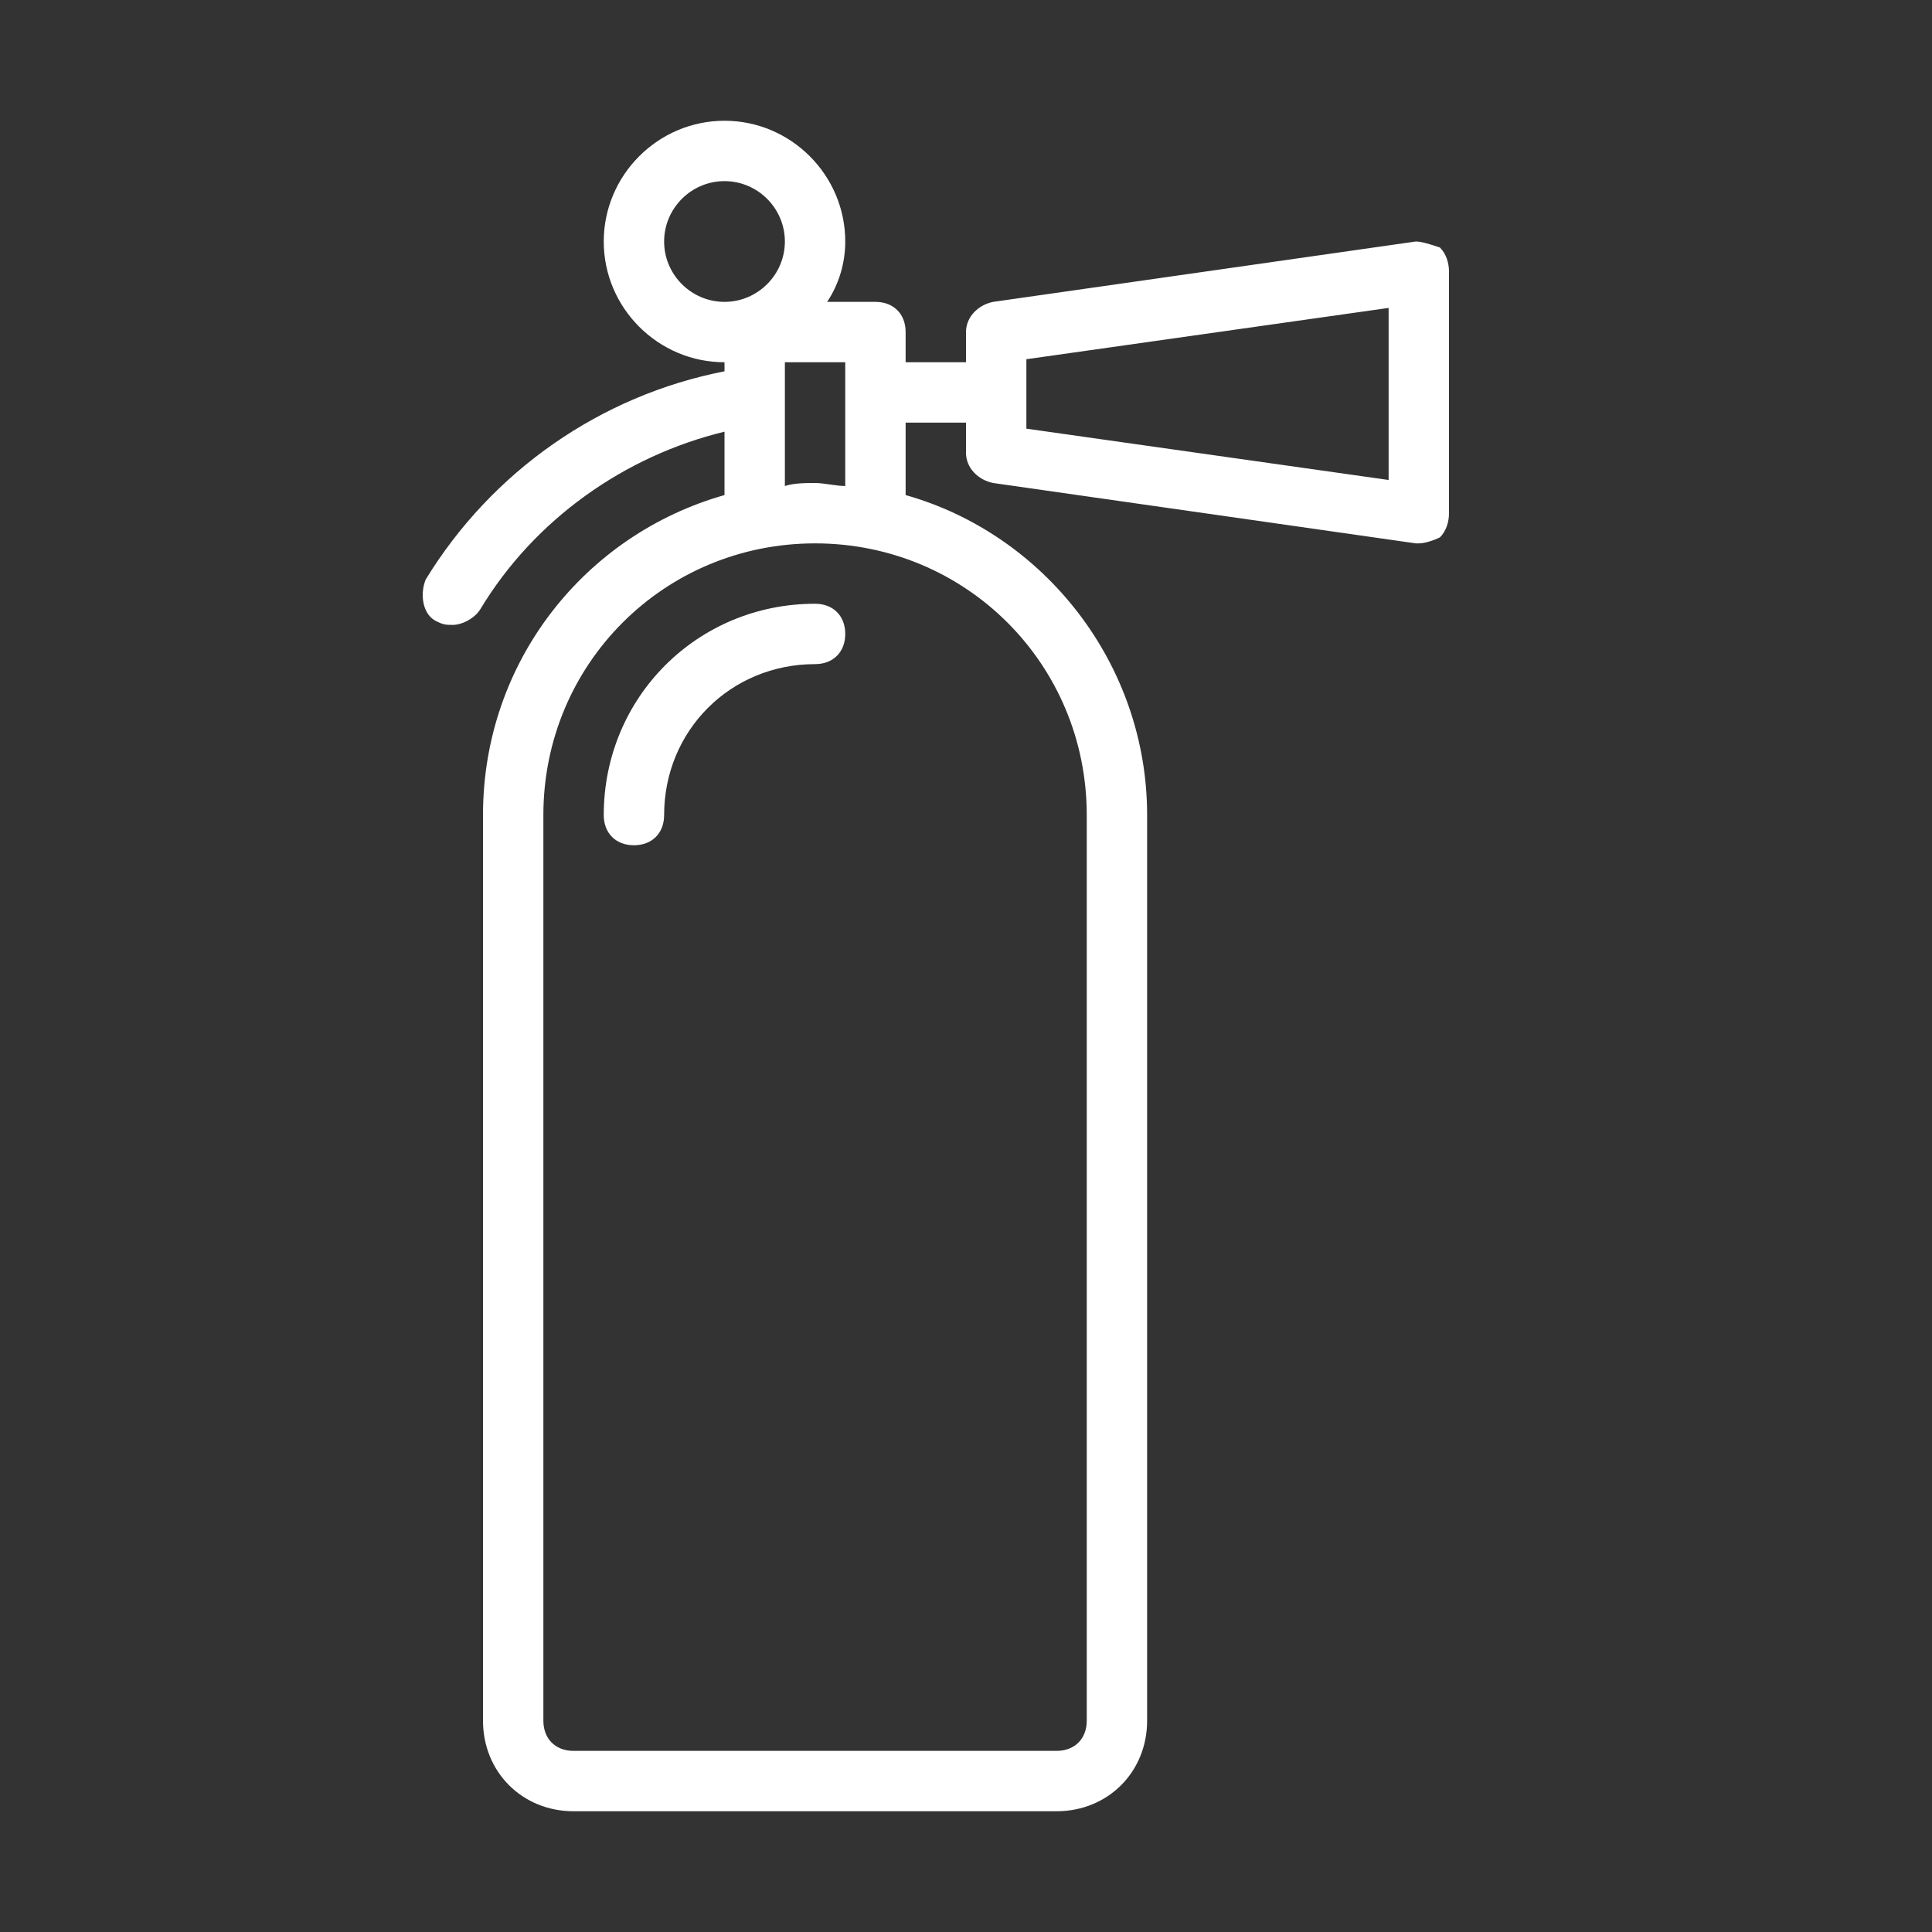 <?xml version="1.0" encoding="utf-8"?>
<!-- Generator: Adobe Illustrator 24.0.1, SVG Export Plug-In . SVG Version: 6.00 Build 0)  -->
<svg version="1.1" id="Calque_1" xmlns="http://www.w3.org/2000/svg" xmlns:xlink="http://www.w3.org/1999/xlink" x="0px" y="0px"
	 viewBox="0 0 64 64" style="enable-background:new 0 0 64 64;" xml:space="preserve">
<rect x="0" y="0" width="64" height="64" fill="#333333" stroke="none"/>
<style type="text/css">
	.st0{fill-rule:evenodd;clip-rule:evenodd;fill:#FFFFFF;}
</style>
<title>gen-extinguisher</title>
<desc>Created with Sketch.</desc>
<g id="_x36_4px-Line">
	<g id="gen-extinguisher">
	</g>
	<path id="Shape" class="st0" d="M14.5,20.6c0.2,0.1,0.3,0.1,0.5,0.1c0.3,0,0.7-0.2,0.9-0.5c1.8-3,4.8-5.1,8.1-5.9v2.1
		c-4.6,1.3-8,5.5-8,10.6v30c0,1.7,1.3,3,3,3h16c1.7,0,3-1.3,3-3V27c0-5-3.4-9.3-8-10.6V14h2v1c0,0.5,0.4,0.9,0.9,1l14,2H47
		c0.2,0,0.5-0.1,0.7-0.2c0.2-0.2,0.3-0.5,0.3-0.8V9c0-0.3-0.1-0.6-0.3-0.8C47.4,8.1,47.1,8,46.9,8l-14,2c-0.5,0.1-0.9,0.5-0.9,1v1
		h-2v-1c0-0.6-0.4-1-1-1h-1.6C27.8,9.4,28,8.7,28,8c0-2.2-1.8-4-4-4s-4,1.8-4,4s1.8,4,4,4v0.3c-4.1,0.8-7.7,3.3-9.9,6.9
		C13.9,19.7,14,20.4,14.5,20.6L14.5,20.6z M34,11.9l12-1.7v5.7l-12-1.7V11.9L34,11.9z M36,27v30c0,0.6-0.4,1-1,1H19
		c-0.6,0-1-0.4-1-1V27c0-5,4-9,9-9S36,22,36,27L36,27z M28,16.1c-0.3,0-0.7-0.1-1-0.1s-0.7,0-1,0.1V12h2V16.1L28,16.1z M22,8
		c0-1.1,0.9-2,2-2s2,0.9,2,2s-0.9,2-2,2S22,9.1,22,8L22,8z"/>
	<path id="Shape_1_" class="st0" d="M20,27c0,0.6,0.4,1,1,1s1-0.4,1-1c0-2.8,2.2-5,5-5c0.6,0,1-0.4,1-1s-0.4-1-1-1
		C23.1,20,20,23.1,20,27L20,27z"/>
</g>
</svg>
